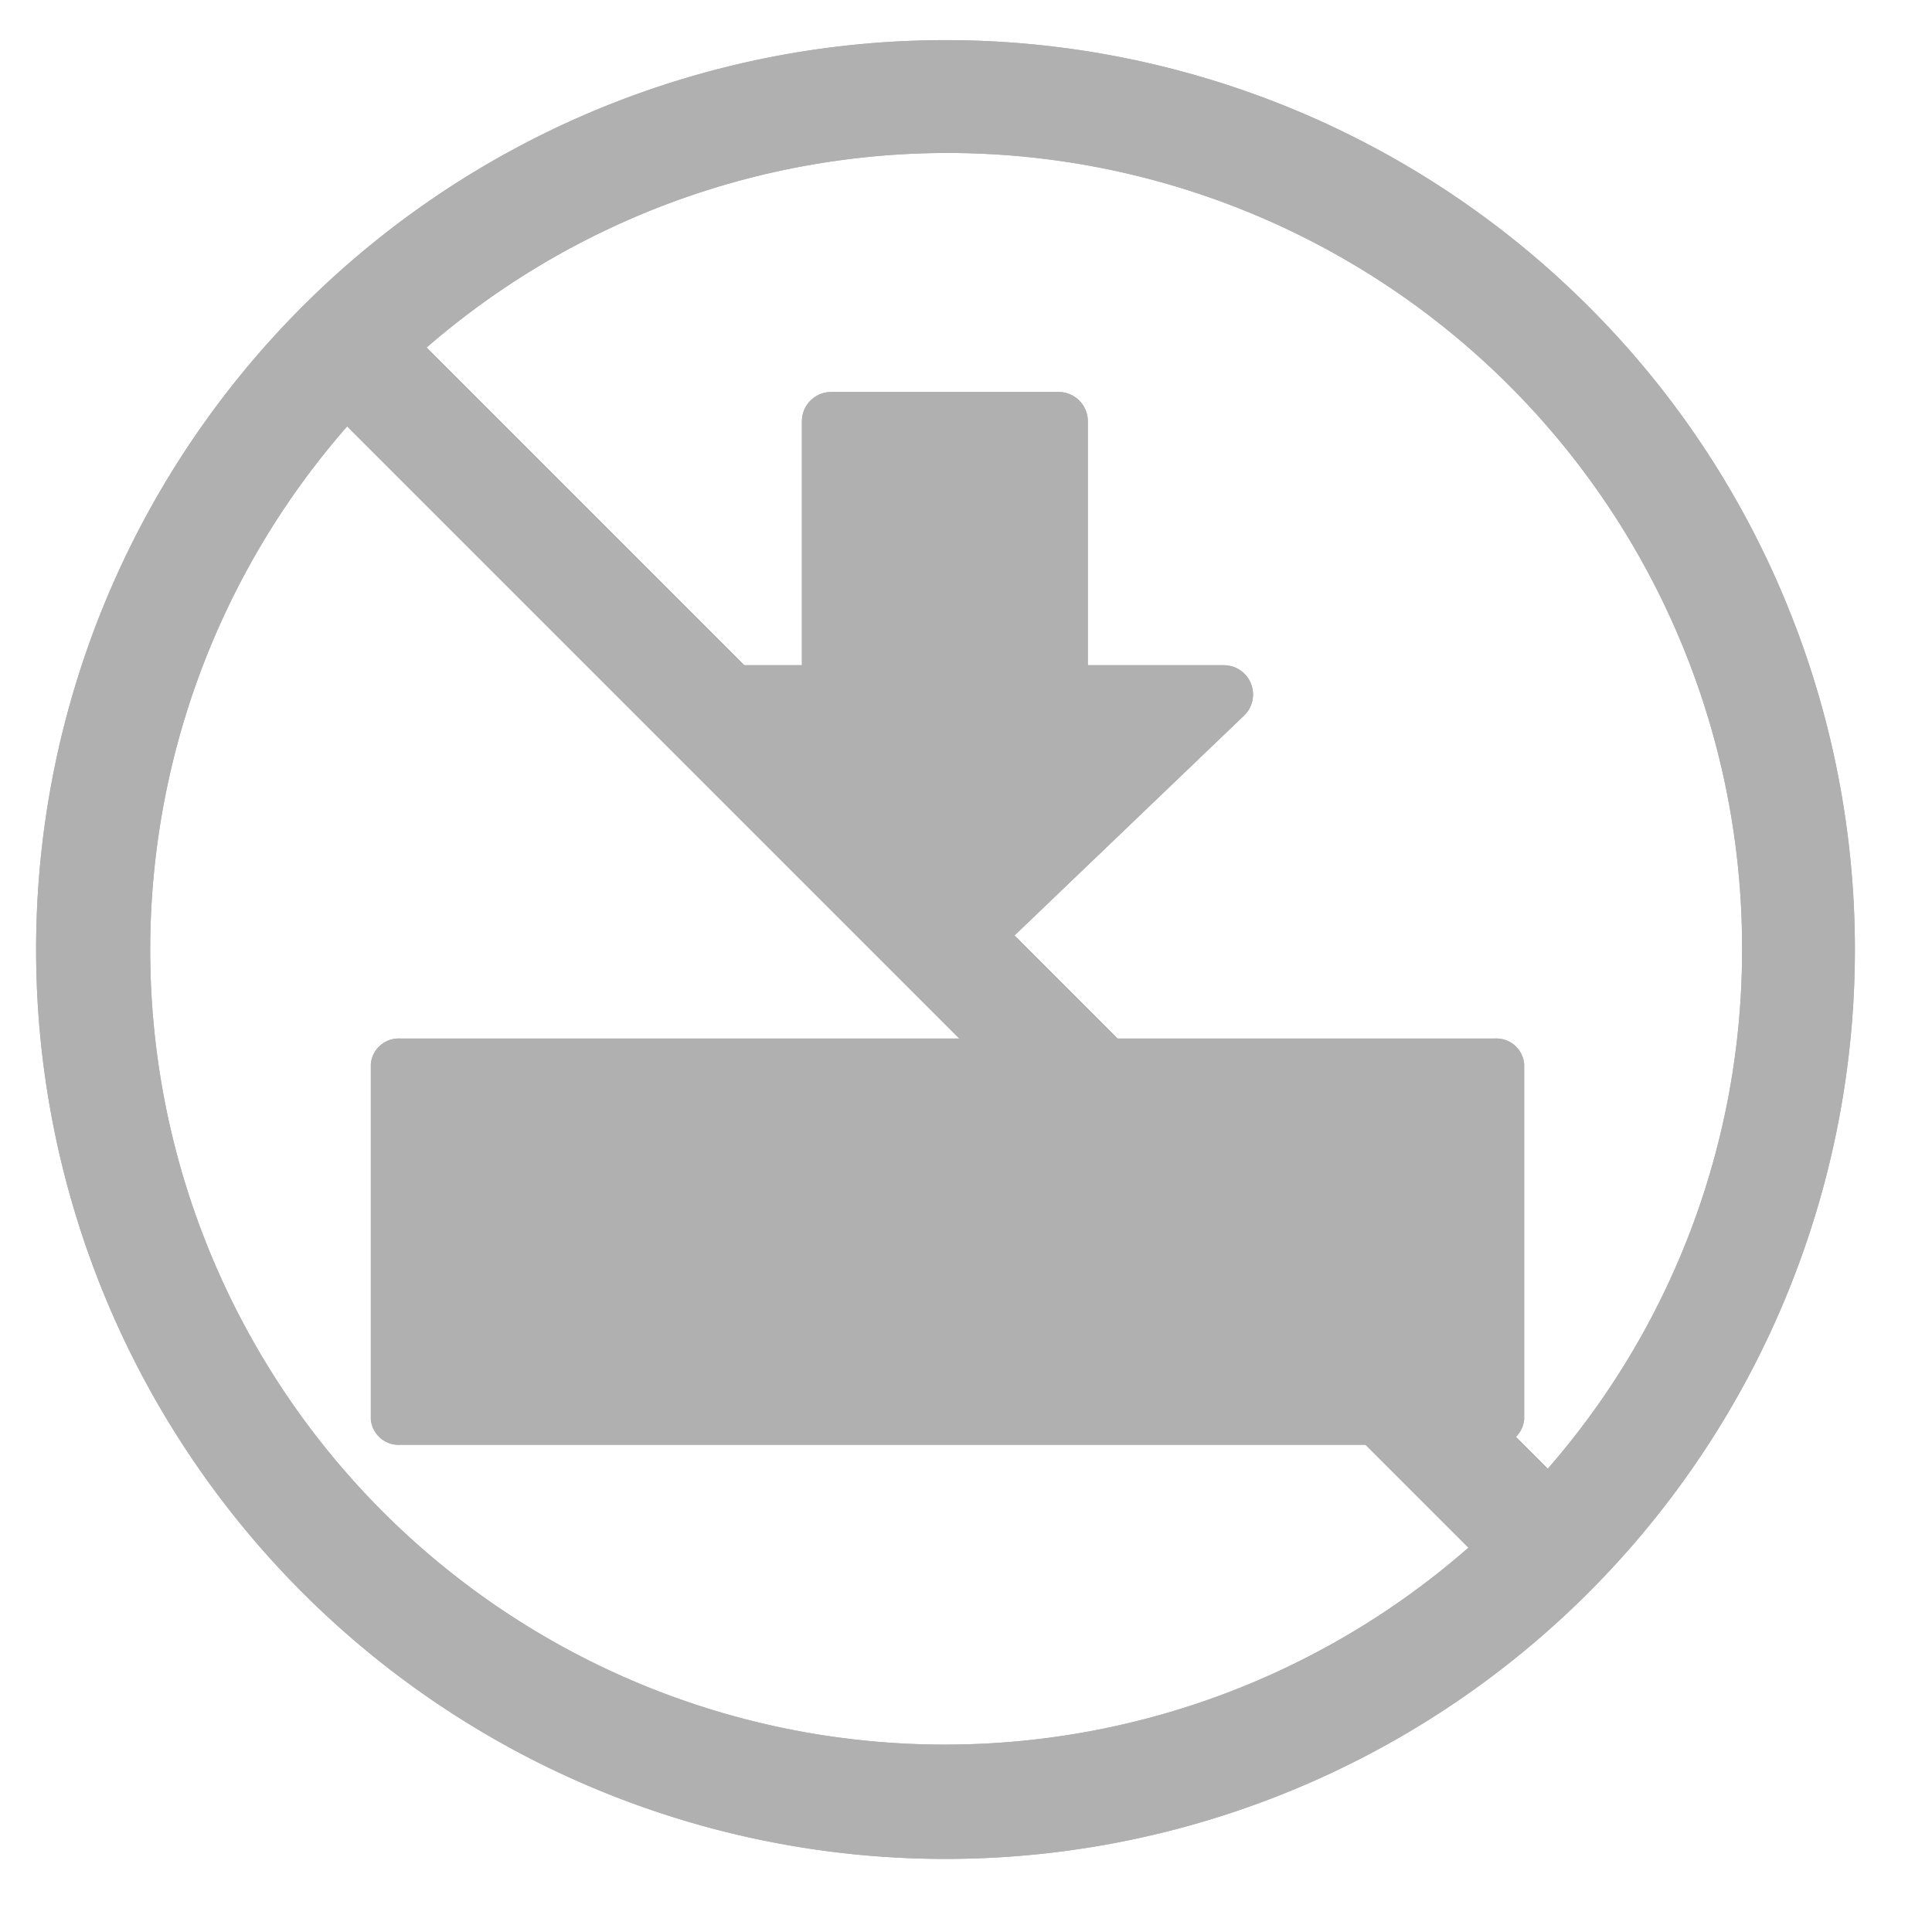 <svg height="33" viewBox="0 0 33 33" width="33" xmlns="http://www.w3.org/2000/svg" xmlns:xlink="http://www.w3.org/1999/xlink"><clipPath id="a"><path d="m-3929-2128h33v33h-33z"/></clipPath><g clip-path="url(#a)" fill="#b0b0b0" transform="translate(3929 2128)"><path d="m0 0h18.794v6.033h-18.794z" transform="translate(-3922.213 -2109.808)"/><g stroke="#b0b0b0"><path d="m1338.347 1587.267h-18.714a.176.176 0 0 1 -.193-.153v-6.033a.177.177 0 0 1 .193-.153h18.714a.176.176 0 0 1 .193.153v6.033a.176.176 0 0 1 -.193.153zm-18.521-.306h18.328v-5.727h-18.328z" stroke-width=".6" transform="translate(-5241.806 -3690.889)"/><path d="m0 2.822h4.667v-2.822l4.522 4.72-4.522 4.718v-2.732h-4.667z" stroke-linecap="round" stroke-linejoin="round" transform="matrix(0 1 -1 0 -3908.097 -2120.805)"/><path d="m904.407 180.772a15.233 15.233 0 1 1 -3.336-5.024 15.135 15.135 0 0 1 3.336 5.024zm-4.739 15.976-19.6-19.6a13.872 13.872 0 0 0 19.6 19.6zm4.538-10.262a13.872 13.872 0 0 0 -23.206-10.262l19.6 19.6a13.773 13.773 0 0 0 3.606-9.338z" stroke-width=".6" transform="translate(-4803.15 -2298.301)"/></g><path d="m0 0h18.794v6.033h-18.794z" transform="translate(-3922.213 -2109.808)"/><path d="m1338.347 1587.267h-18.714a.176.176 0 0 1 -.193-.153v-6.033a.177.177 0 0 1 .193-.153h18.714a.176.176 0 0 1 .193.153v6.033a.176.176 0 0 1 -.193.153zm-18.521-.306h18.328v-5.727h-18.328z" stroke="#b0b0b0" stroke-width=".6" transform="translate(-5241.806 -3690.889)"/><path d="m0 2.822h4.667v-2.822l4.522 4.72-4.522 4.718v-2.732h-4.667z" stroke="#b0b0b0" stroke-linecap="round" stroke-linejoin="round" transform="matrix(0 1 -1 0 -3908.097 -2120.805)"/><path d="m904.407 180.772a15.233 15.233 0 1 1 -3.336-5.024 15.135 15.135 0 0 1 3.336 5.024zm-4.739 15.976-19.6-19.6a13.872 13.872 0 0 0 19.6 19.6zm4.538-10.262a13.872 13.872 0 0 0 -23.206-10.262l19.6 19.6a13.773 13.773 0 0 0 3.606-9.338z" stroke="#b0b0b0" stroke-width=".6" transform="translate(-4803.15 -2298.301)"/></g></svg>